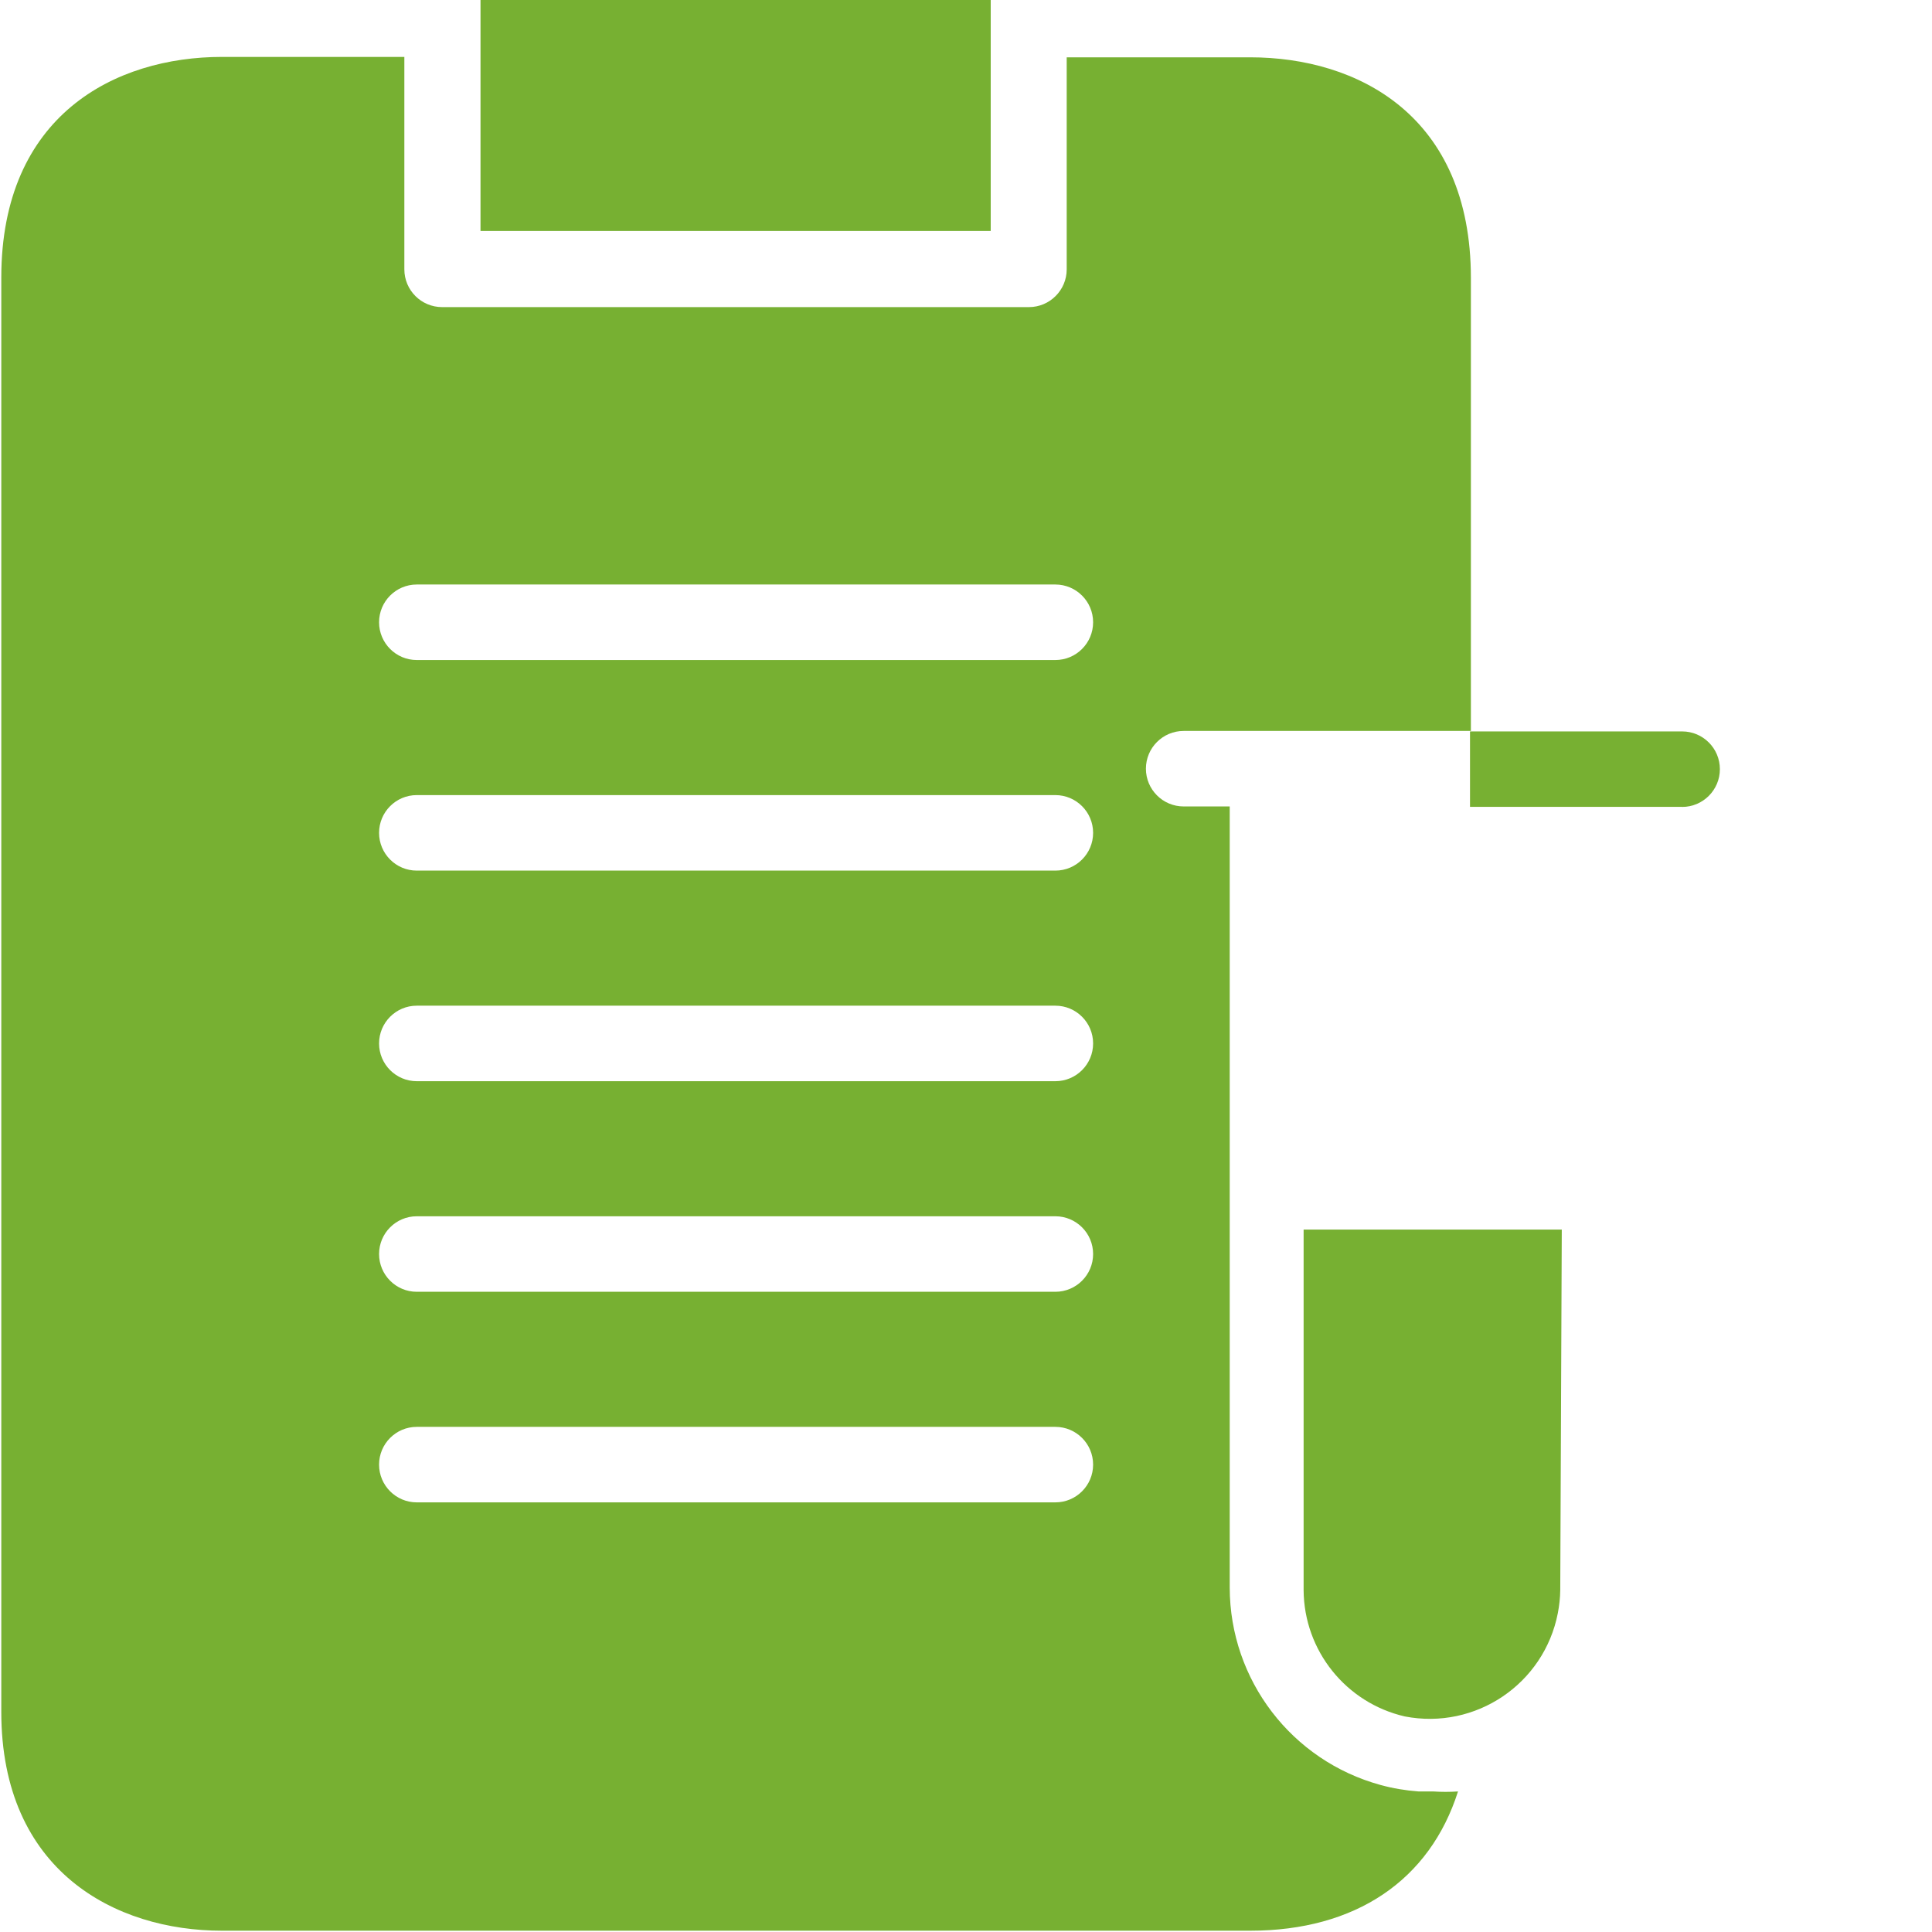 <svg width="24" height="24" viewBox="0 0 24 24" fill="none" xmlns="http://www.w3.org/2000/svg">
<g id="Frame">
<g id="Group">
<path id="Vector" d="M2.758 23.984H15.529C16.842 23.984 17.761 23.356 18.112 22.254C18.009 22.261 17.906 22.261 17.803 22.254H17.62C17.461 22.242 17.304 22.216 17.151 22.174C16.045 21.872 15.278 20.869 15.276 19.722V10.018H14.704C14.445 10.018 14.235 9.808 14.235 9.549C14.235 9.29 14.445 9.08 14.704 9.08H18.272V3.454C18.272 1.434 16.865 0.712 15.529 0.712H13.251V3.346C13.251 3.605 13.04 3.815 12.782 3.815H5.492C5.233 3.815 5.023 3.605 5.023 3.346V0.707H2.758C1.431 0.707 0.016 1.429 0.016 3.45V21.265C0.016 23.243 1.431 23.984 2.758 23.984ZM5.177 7.261H13.11C13.369 7.261 13.579 7.471 13.579 7.73C13.579 7.989 13.369 8.199 13.11 8.199H5.177C4.919 8.199 4.709 7.989 4.709 7.73C4.709 7.471 4.919 7.261 5.177 7.261ZM5.177 9.877H13.11C13.369 9.877 13.579 10.087 13.579 10.346C13.579 10.605 13.369 10.815 13.11 10.815H5.177C4.919 10.815 4.709 10.605 4.709 10.346C4.709 10.087 4.919 9.877 5.177 9.877ZM5.177 12.493H13.11C13.369 12.493 13.579 12.703 13.579 12.962C13.579 13.221 13.369 13.431 13.11 13.431H5.177C4.919 13.431 4.709 13.221 4.709 12.962C4.709 12.703 4.919 12.493 5.177 12.493ZM5.177 15.109H13.11C13.369 15.109 13.579 15.319 13.579 15.578C13.579 15.837 13.369 16.047 13.11 16.047H5.177C4.919 16.047 4.709 15.837 4.709 15.578C4.709 15.319 4.919 15.109 5.177 15.109V15.109ZM5.177 17.725H13.11C13.369 17.725 13.579 17.935 13.579 18.194C13.579 18.453 13.369 18.663 13.11 18.663H5.177C4.919 18.663 4.709 18.453 4.709 18.194C4.709 17.935 4.919 17.725 5.177 17.725Z" fill="#77B032"/>
<path id="Vector_2" d="M5.969 0.708V2.869H12.307V0H5.969L5.969 0.708ZM19.401 15.274H16.194V19.756C16.2 20.506 16.72 21.153 17.45 21.322C18.33 21.493 19.181 20.919 19.352 20.039C19.37 19.945 19.381 19.848 19.382 19.752L19.401 15.274ZM20.896 10.023H18.261V9.086H20.896C21.155 9.086 21.365 9.296 21.365 9.555C21.365 9.813 21.155 10.024 20.896 10.024V10.023Z" fill="#77B032"/>
</g>
</g>
</svg>
